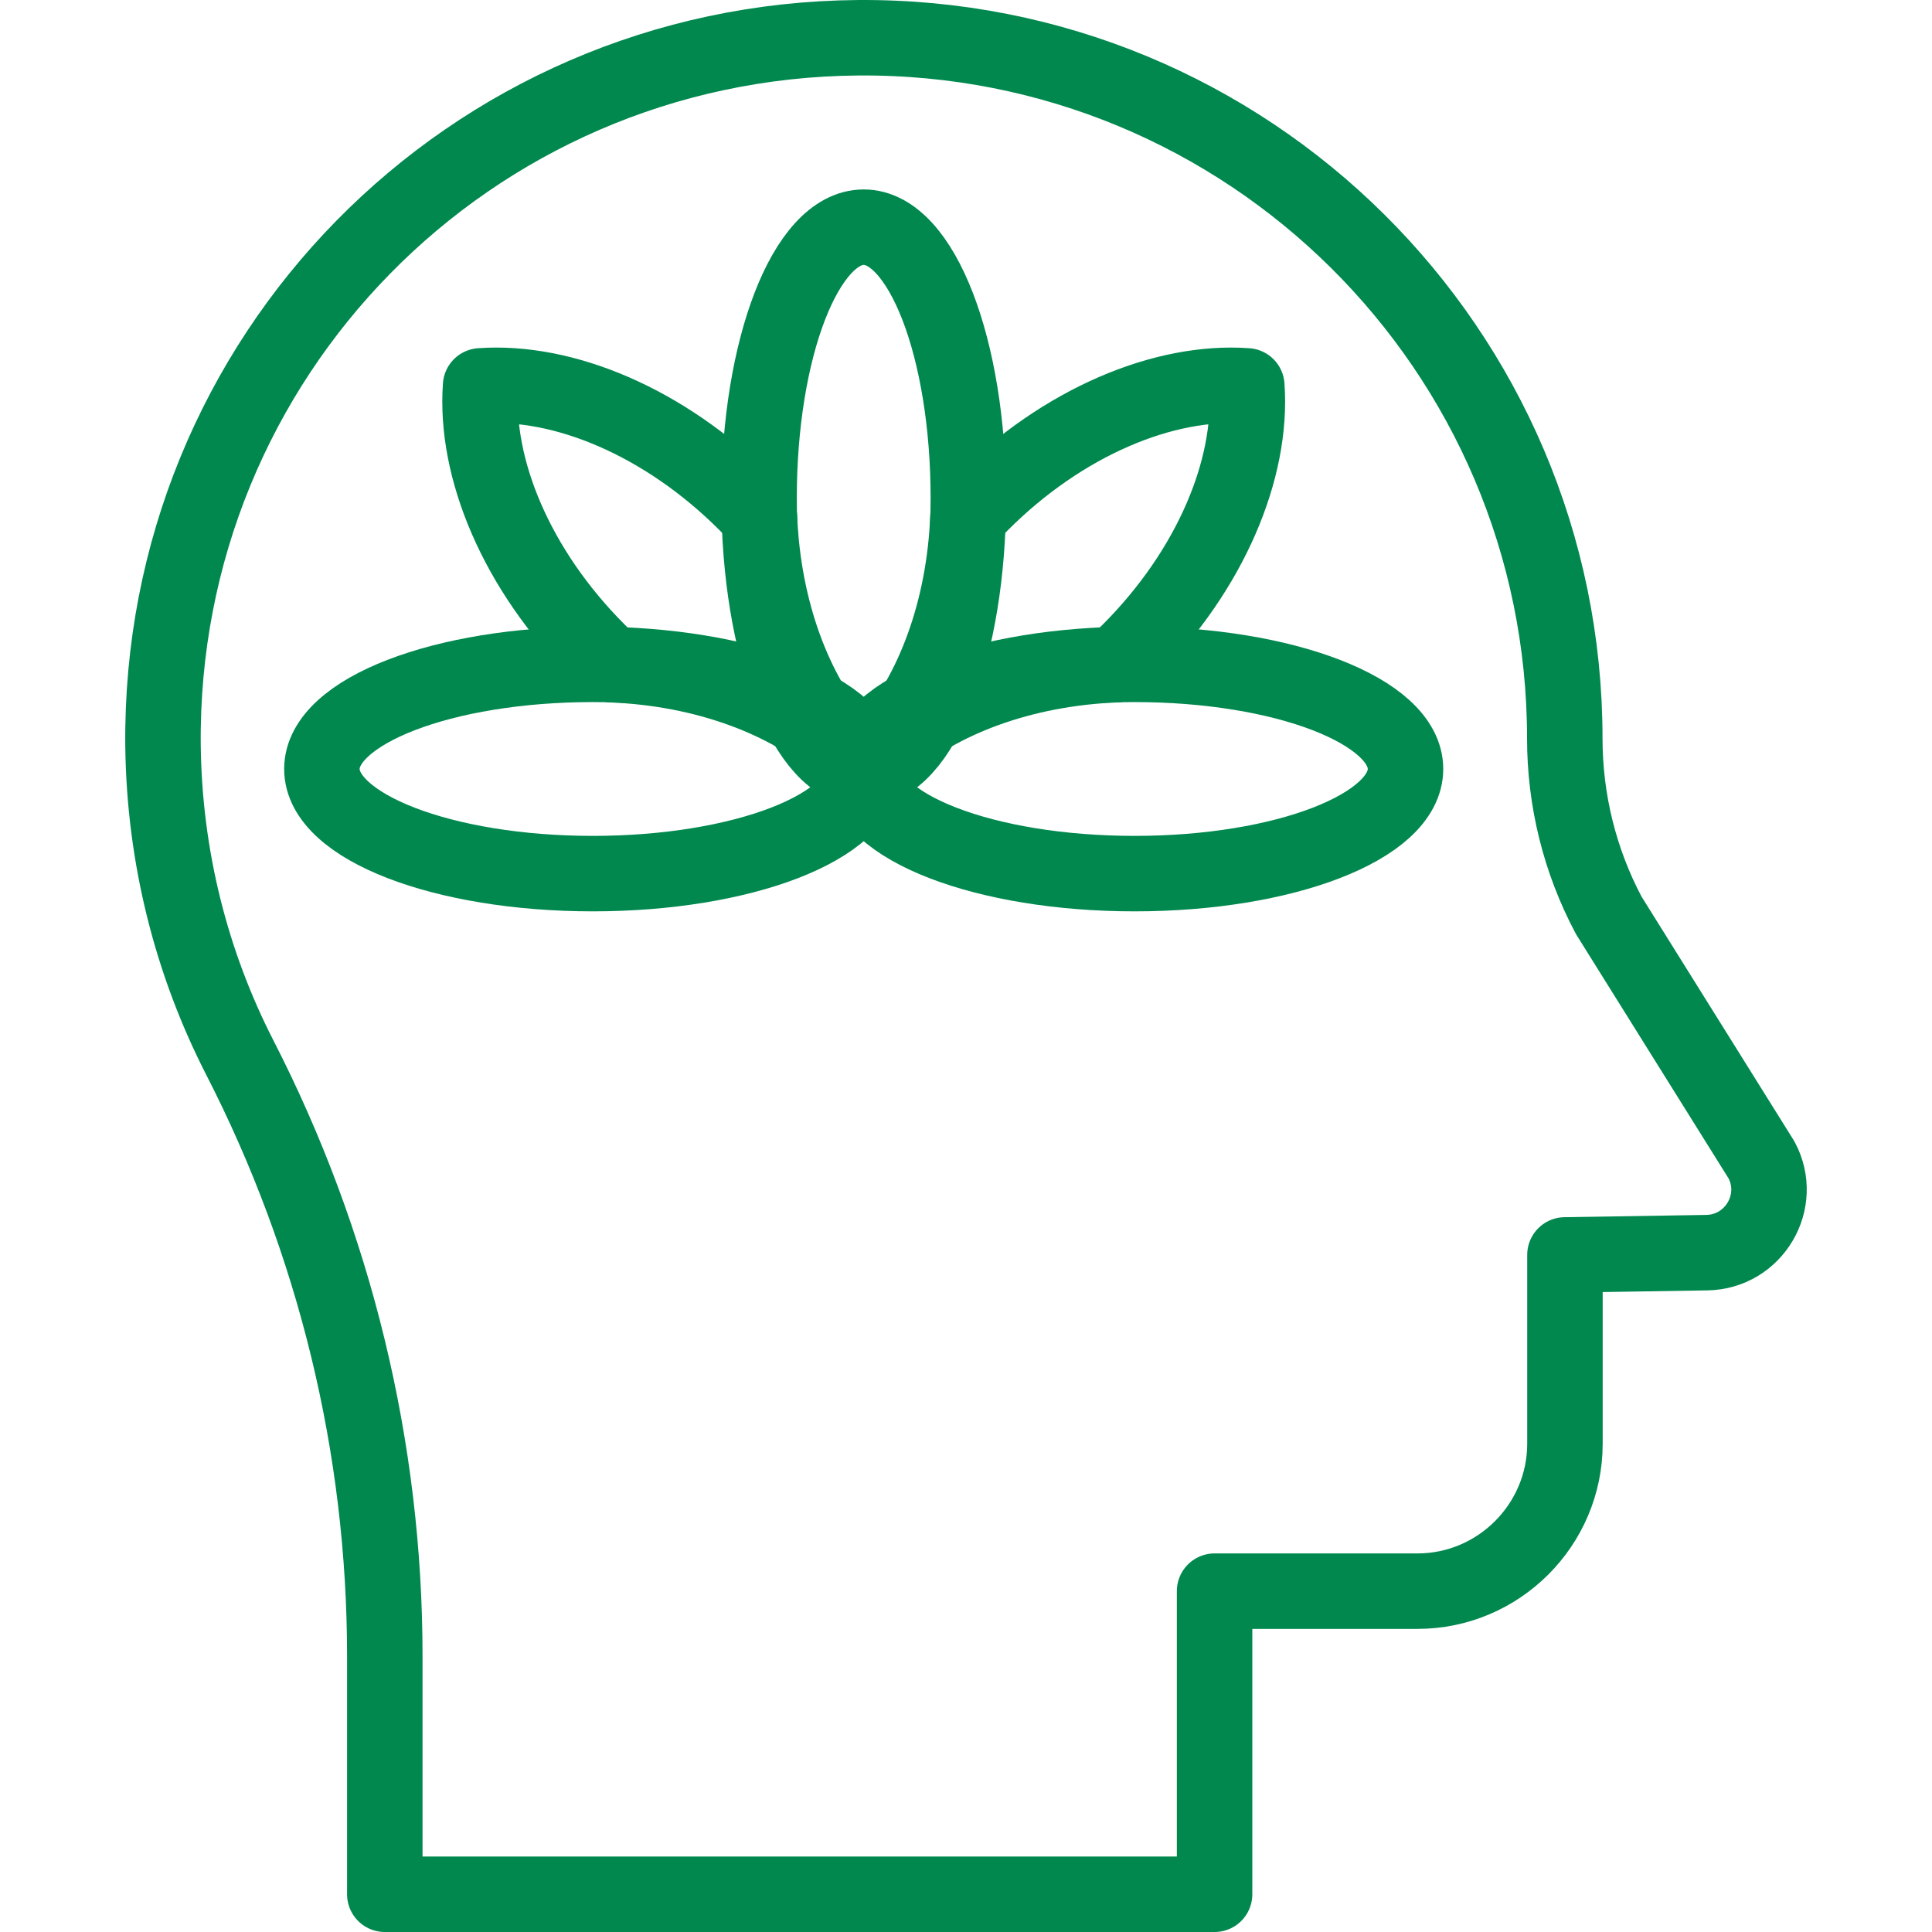 <?xml version="1.0" encoding="UTF-8"?>
<svg xmlns="http://www.w3.org/2000/svg" xmlns:xlink="http://www.w3.org/1999/xlink" version="1.1" id="Capa_1" x="0px" y="0px" viewBox="0 0 512 512" style="enable-background:new 0 0 512 512;" xml:space="preserve" width="512" height="512" fill="#00884e">
<g>
	
		<path id="XMLID_646_" style="fill:none;stroke:#00884e;stroke-width:20;stroke-linecap:round;stroke-linejoin:round;stroke-miterlimit:10;" d="&#10;&#9;&#9;M101.976,502v-63.165c0-55.195-13.253-109.55-38.52-158.755c-12.65-24.767-19.903-52.797-20.257-82.465&#10;&#9;&#9;C42.15,94.628,124.395,10.826,227.378,10.006c103.304-0.819,187.308,82.627,187.308,185.689c0,16.332,3.962,32.426,11.653,46.886&#10;&#9;&#9;l40.483,64.82c5.892,11-2,24.35-14.496,24.565l-37.599,0.6v50.028c0,21.503-17.58,39.079-39.078,39.079h-53.772V502H101.976z"/>
	<g id="XMLID_635_">
		
			<ellipse id="XMLID_641_" style="fill:none;stroke:#00884e;stroke-width:20;stroke-linecap:round;stroke-linejoin:round;stroke-miterlimit:10;" cx="228.89" cy="131.996" rx="27.73" ry="71.792"/>
		
			<path id="XMLID_642_" style="fill:none;stroke:#00884e;stroke-width:20;stroke-linecap:round;stroke-linejoin:round;stroke-miterlimit:10;" d="&#10;&#9;&#9;&#9;M295.574,176.166c1.244-1.146,2.475-2.321,3.689-3.535c21.697-21.697,32.736-48.516,31.156-70.373&#10;&#9;&#9;&#9;c-21.857-1.58-48.676,9.459-70.373,31.156c-1.213,1.213-2.388,2.445-3.534,3.689c-1.007,24.742-9.278,46.538-21.66,60.719&#10;&#9;&#9;&#9;C249.032,185.439,270.833,177.173,295.574,176.166z"/>
		
			<ellipse id="XMLID_640_" style="fill:none;stroke:#00884e;stroke-width:20;stroke-linecap:round;stroke-linejoin:round;stroke-miterlimit:10;" cx="300.682" cy="203.788" rx="71.792" ry="27.73"/>
		
			<path id="XMLID_644_" style="fill:none;stroke:#00884e;stroke-width:20;stroke-linecap:round;stroke-linejoin:round;stroke-miterlimit:10;" d="&#10;&#9;&#9;&#9;M162.206,176.166c24.741,1.007,46.542,9.273,60.723,21.656c-12.383-14.181-20.653-35.977-21.66-60.719&#10;&#9;&#9;&#9;c-1.146-1.244-2.321-2.475-3.535-3.689c-21.697-21.697-48.516-32.736-70.373-31.156c-1.58,21.857,9.459,48.676,31.156,70.373&#10;&#9;&#9;&#9;C159.73,173.845,160.962,175.02,162.206,176.166z"/>
		
			<ellipse id="XMLID_637_" style="fill:none;stroke:#00884e;stroke-width:20;stroke-linecap:round;stroke-linejoin:round;stroke-miterlimit:10;" cx="157.098" cy="203.788" rx="71.792" ry="27.73"/>
	</g>
</g>















</svg>
